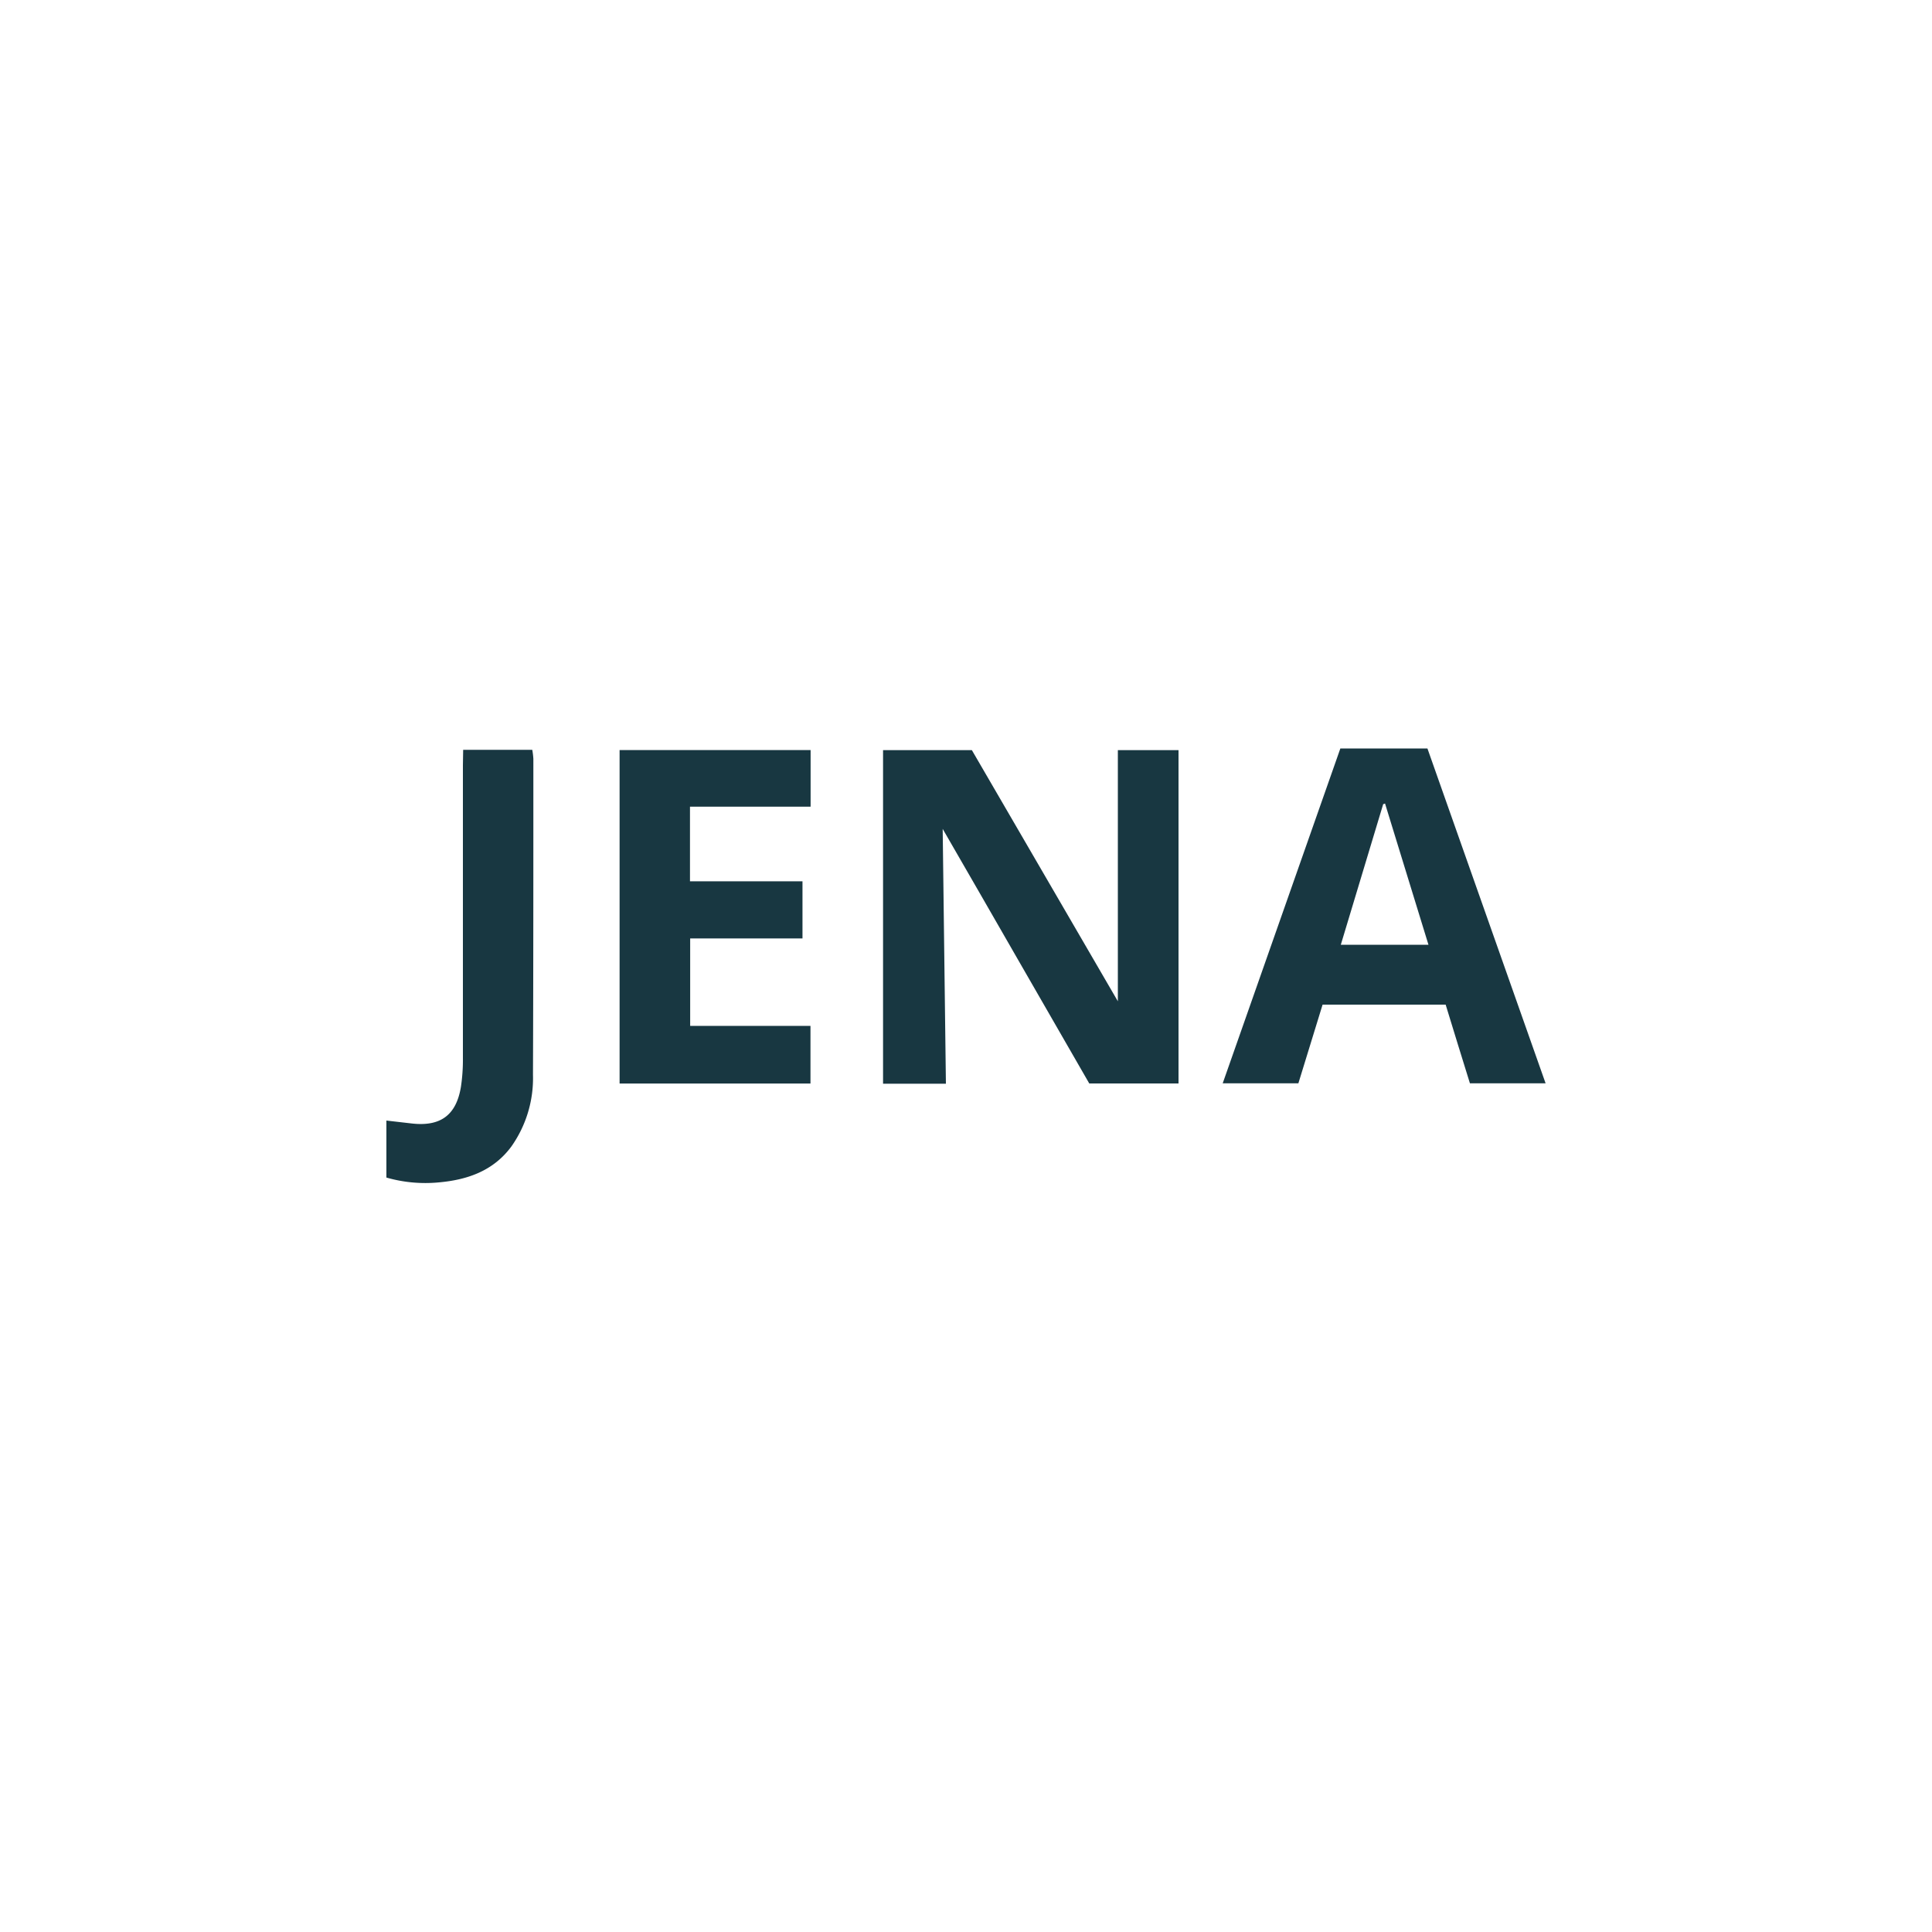 <svg id="Layer_1" data-name="Layer 1" xmlns="http://www.w3.org/2000/svg" viewBox="0 0 300 300"><path d="M146.88,168.28h-9.76v-51.8h13.79l22.67,39v-39H183v51.76H169.14c-7.51-13-15-26.11-22.76-39.53C146.55,142.16,146.71,155.11,146.88,168.28Z" fill="#183741"/><path d="M224.48,156H205.37c-1.25,4.07-2.5,8.11-3.76,12.22H189.86l18.27-52h13.52l18.35,52H228.25C227,164.22,225.76,160.17,224.48,156Zm-9.4-31.23-.3.1c-2.17,7.22-4.35,14.44-6.58,21.83h13.61C219.53,139.31,217.3,132.06,215.08,124.81Z" fill="#183741"/><path d="M107.14,125.26v11.59h17.47v8.87H107.17V159.3h18.68v8.95H96.21V116.47h29.66v8.79Z" fill="#183741"/><path d="M71.92,116.43H82.65a11.86,11.86,0,0,1,.17,1.4c0,16.36,0,32.71-.06,49.07a18.38,18.38,0,0,1-3.37,11.15c-2.79,3.76-6.79,5.15-11.24,5.55a21.88,21.88,0,0,1-8.15-.75V174l4,.46c4.41.48,6.84-1.3,7.57-5.68a28.58,28.58,0,0,0,.31-4.53q0-22.71,0-45.42Z" fill="#183741"/></svg>
